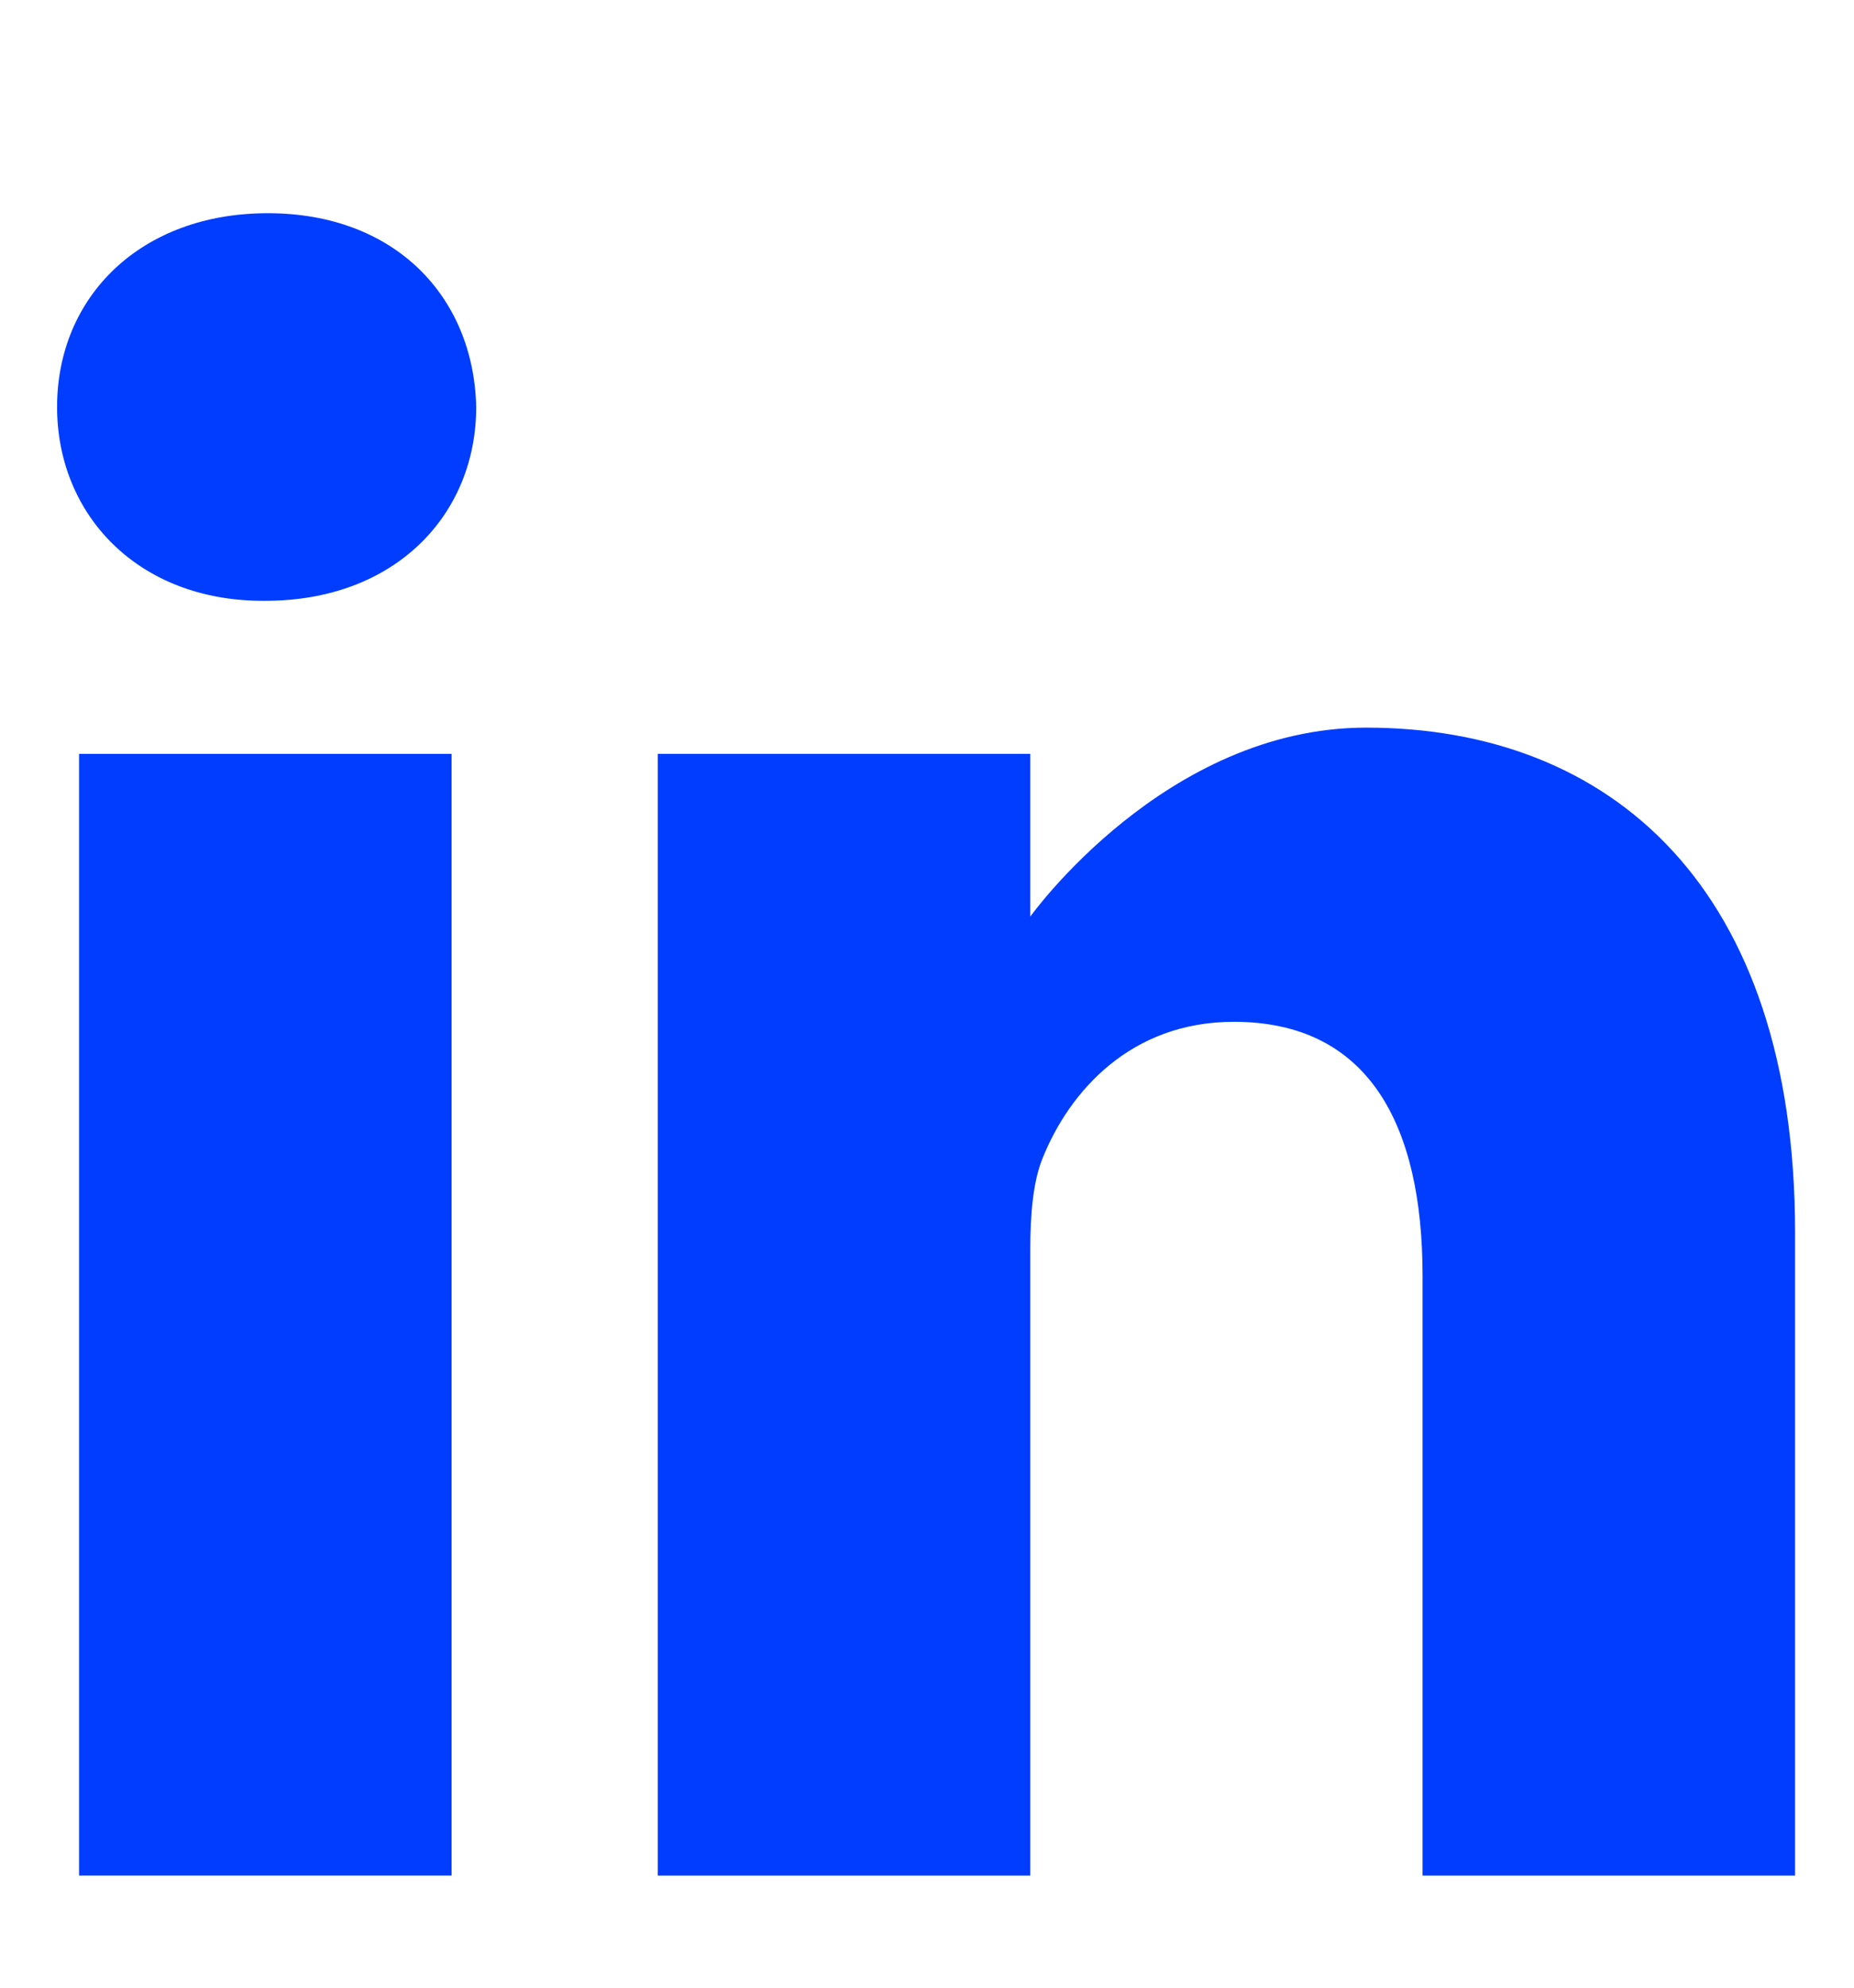 <svg width="14" height="15" viewBox="0 0 14 15" fill="none" xmlns="http://www.w3.org/2000/svg">
<g clip-path="url(#clip0)">
<path d="M2.022 1.609C1.06 1.609 0.431 2.241 0.431 3.071C0.431 3.884 1.041 4.534 1.985 4.534H2.004C2.985 4.534 3.596 3.884 3.596 3.071C3.577 2.241 2.985 1.609 2.022 1.609Z" fill="#013DFF"/>
<path d="M0.597 5.689H3.41V14.154H0.597V5.689Z" fill="#013DFF"/>
<path d="M10.316 5.491C8.798 5.491 7.78 6.917 7.78 6.917V5.689H4.967V14.154H7.78V9.427C7.78 9.174 7.799 8.921 7.873 8.74C8.076 8.235 8.539 7.711 9.317 7.711C10.335 7.711 10.742 8.488 10.742 9.626V14.154H13.555V9.3C13.555 6.7 12.167 5.491 10.316 5.491Z" fill="#013DFF"/>
</g>
<defs>
<clipPath id="clip0">
<rect width="14" height="14" fill="white" transform="translate(0 0.898)"/>
</clipPath>
</defs>
</svg>

